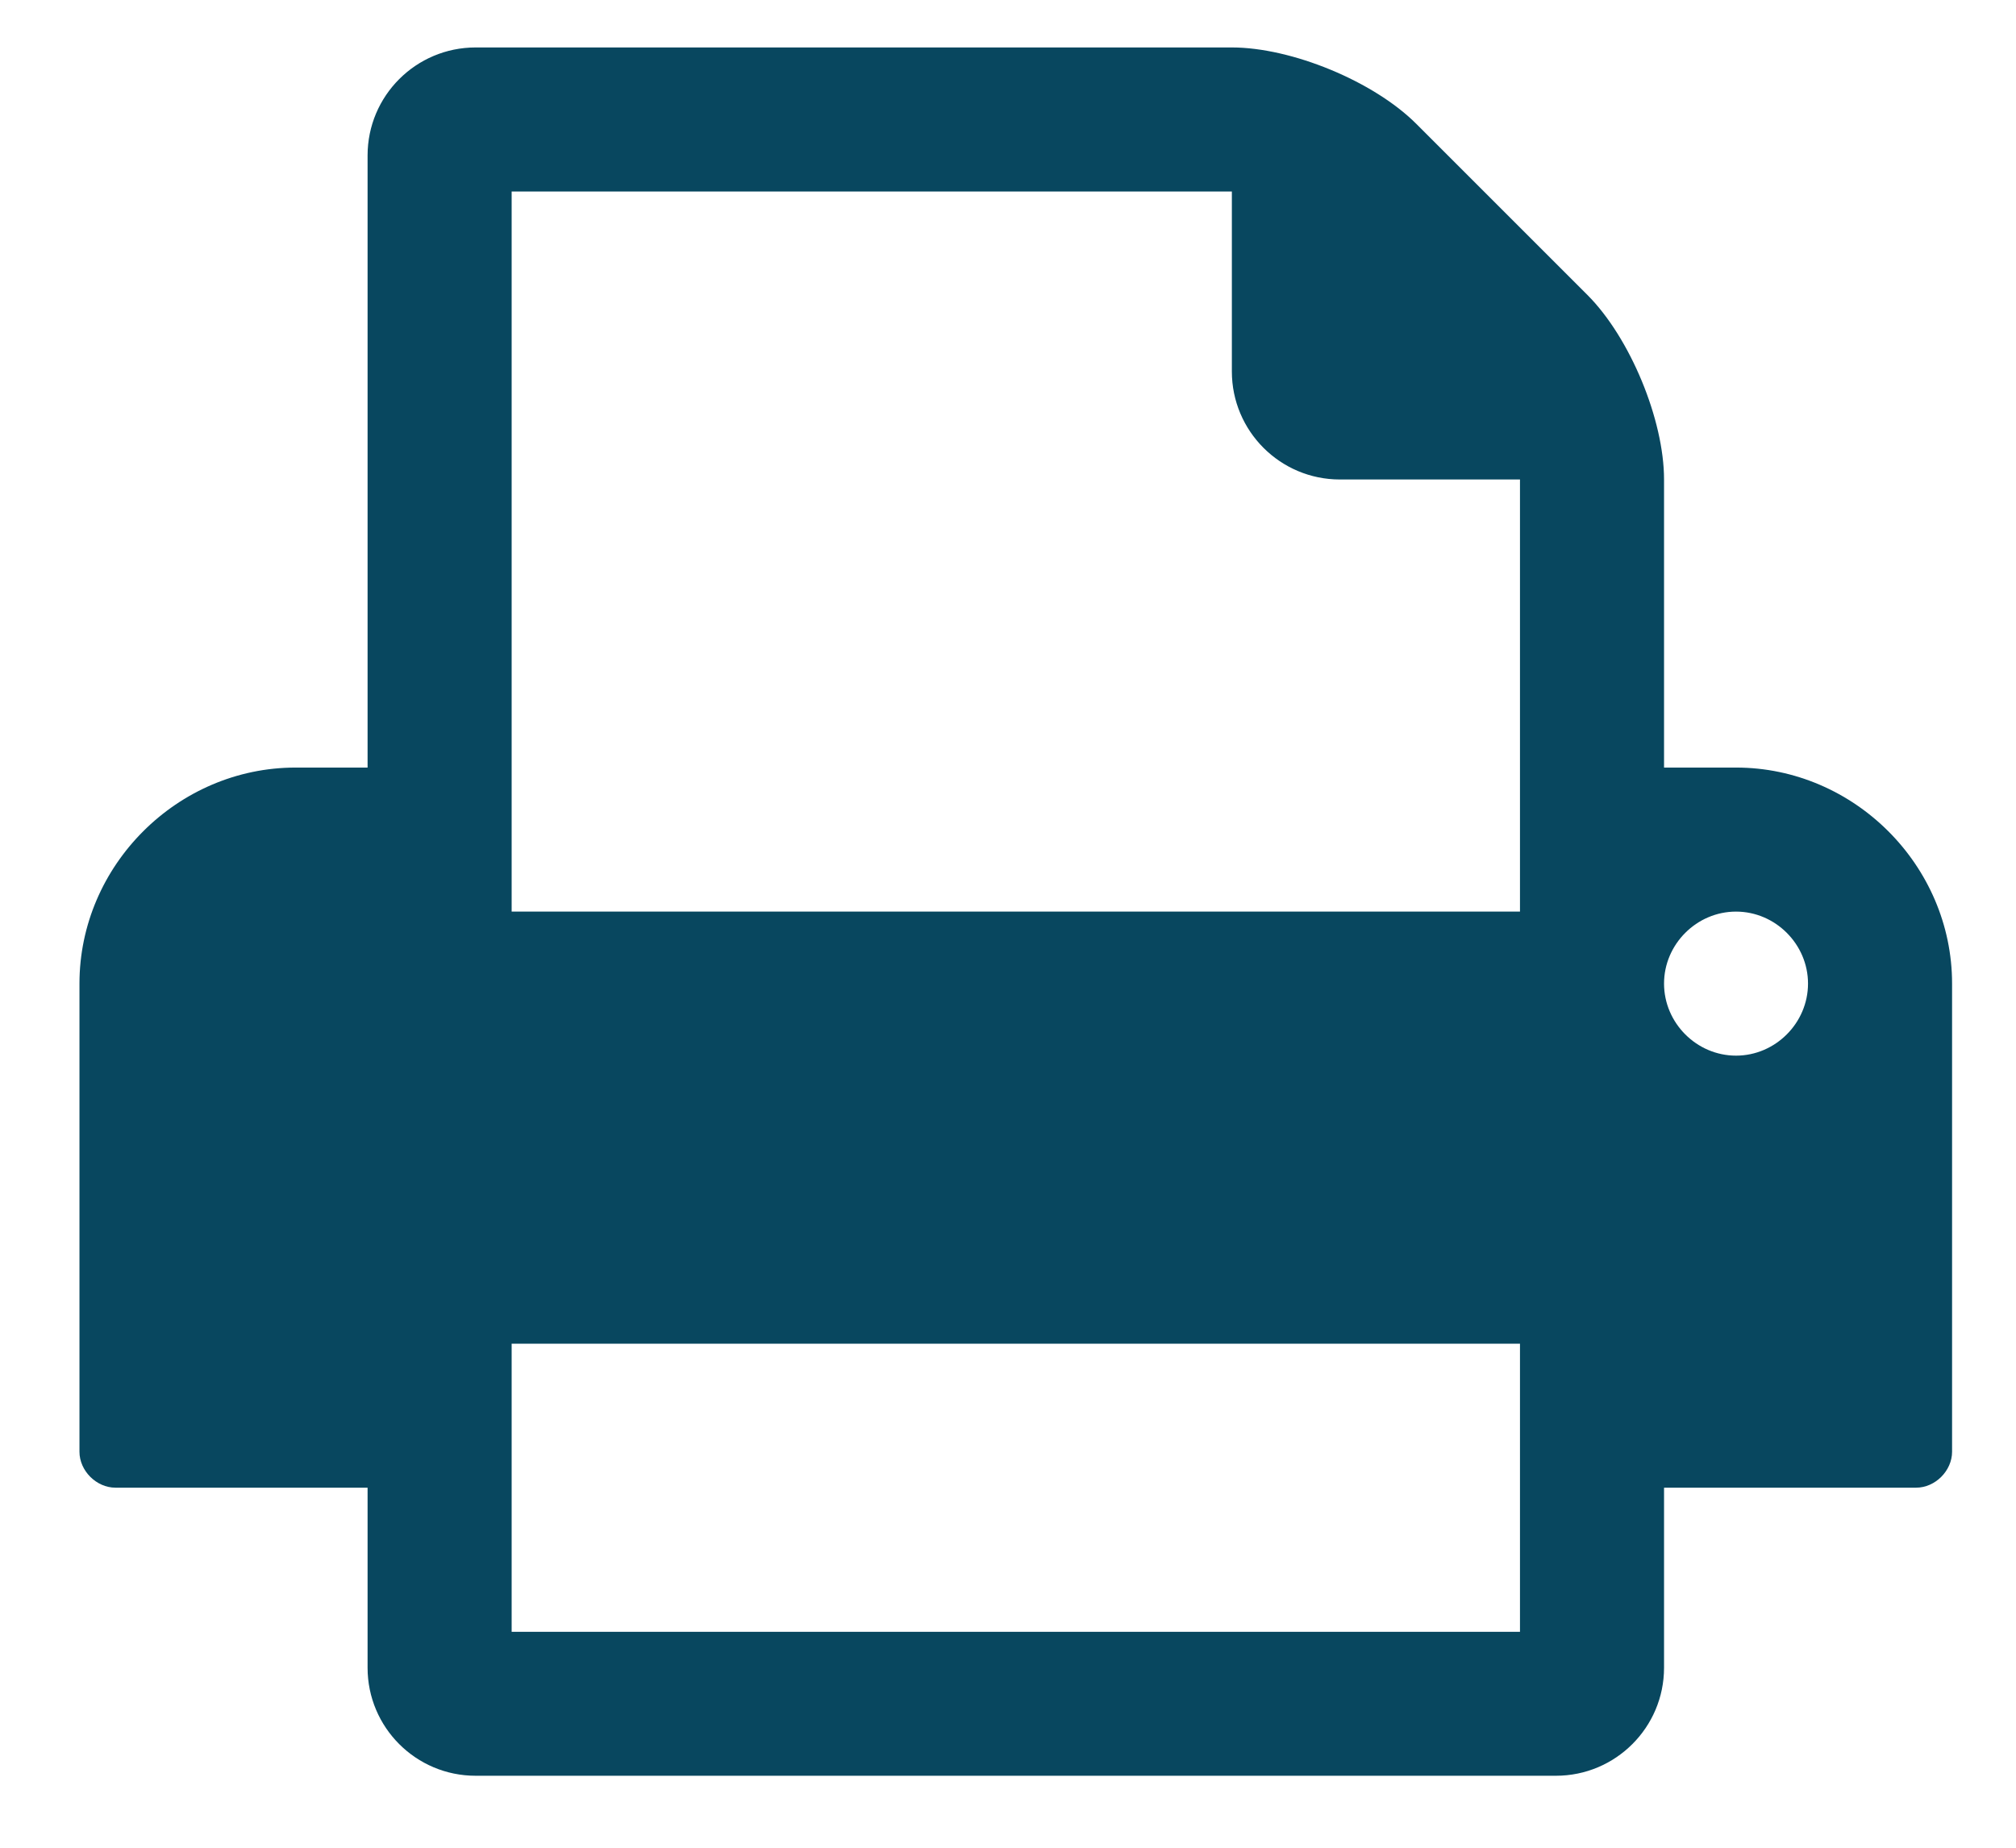 <?xml version="1.0" encoding="UTF-8"?>
<svg width="24px" height="22px" viewBox="0 0 24 22" version="1.1" xmlns="http://www.w3.org/2000/svg" xmlns:xlink="http://www.w3.org/1999/xlink">
    <title>Print Icon</title>
    <g id="Design---Active" stroke="none" stroke-width="1" fill="none" fill-rule="evenodd">
        <g id="List-of-Components" transform="translate(-352, -1599)" fill="#08475F" fill-rule="nonzero">
            <path d="M375.239,1616.285 C375.239,1616.512 375.038,1616.713 374.811,1616.713 L371.81,1616.713 L371.81,1618.857 C371.81,1619.567 371.233,1620.143 370.523,1620.143 L357.662,1620.143 C356.952,1620.143 356.376,1619.567 356.376,1618.857 L356.376,1616.713 L353.375,1616.713 C353.147,1616.713 352.946,1616.512 352.946,1616.285 L352.946,1610.711 C352.946,1609.305 354.112,1608.139 355.519,1608.139 L356.376,1608.139 L356.376,1600.851 C356.376,1600.141 356.952,1599.565 357.662,1599.565 L366.665,1599.565 C367.375,1599.565 368.354,1599.967 368.862,1600.476 L370.898,1602.512 C371.407,1603.022 371.81,1604 371.81,1604.709 L371.81,1608.139 L372.667,1608.139 C374.073,1608.139 375.239,1609.305 375.239,1610.711 L375.239,1616.285 Z M370.095,1609.854 L370.095,1604.709 L367.951,1604.709 C367.241,1604.709 366.665,1604.133 366.665,1603.423 L366.665,1601.28 L358.091,1601.28 L358.091,1609.854 L370.095,1609.854 Z M370.095,1614.999 L358.091,1614.999 L358.091,1618.429 L370.095,1618.429 L370.095,1614.999 Z M372.667,1609.854 C372.198,1609.854 371.81,1610.243 371.81,1610.711 C371.81,1611.18 372.198,1611.569 372.667,1611.569 C373.136,1611.569 373.524,1611.18 373.524,1610.711 C373.524,1610.243 373.136,1609.854 372.667,1609.854" id="Print-Icon"></path>
        </g>
    </g>
</svg>